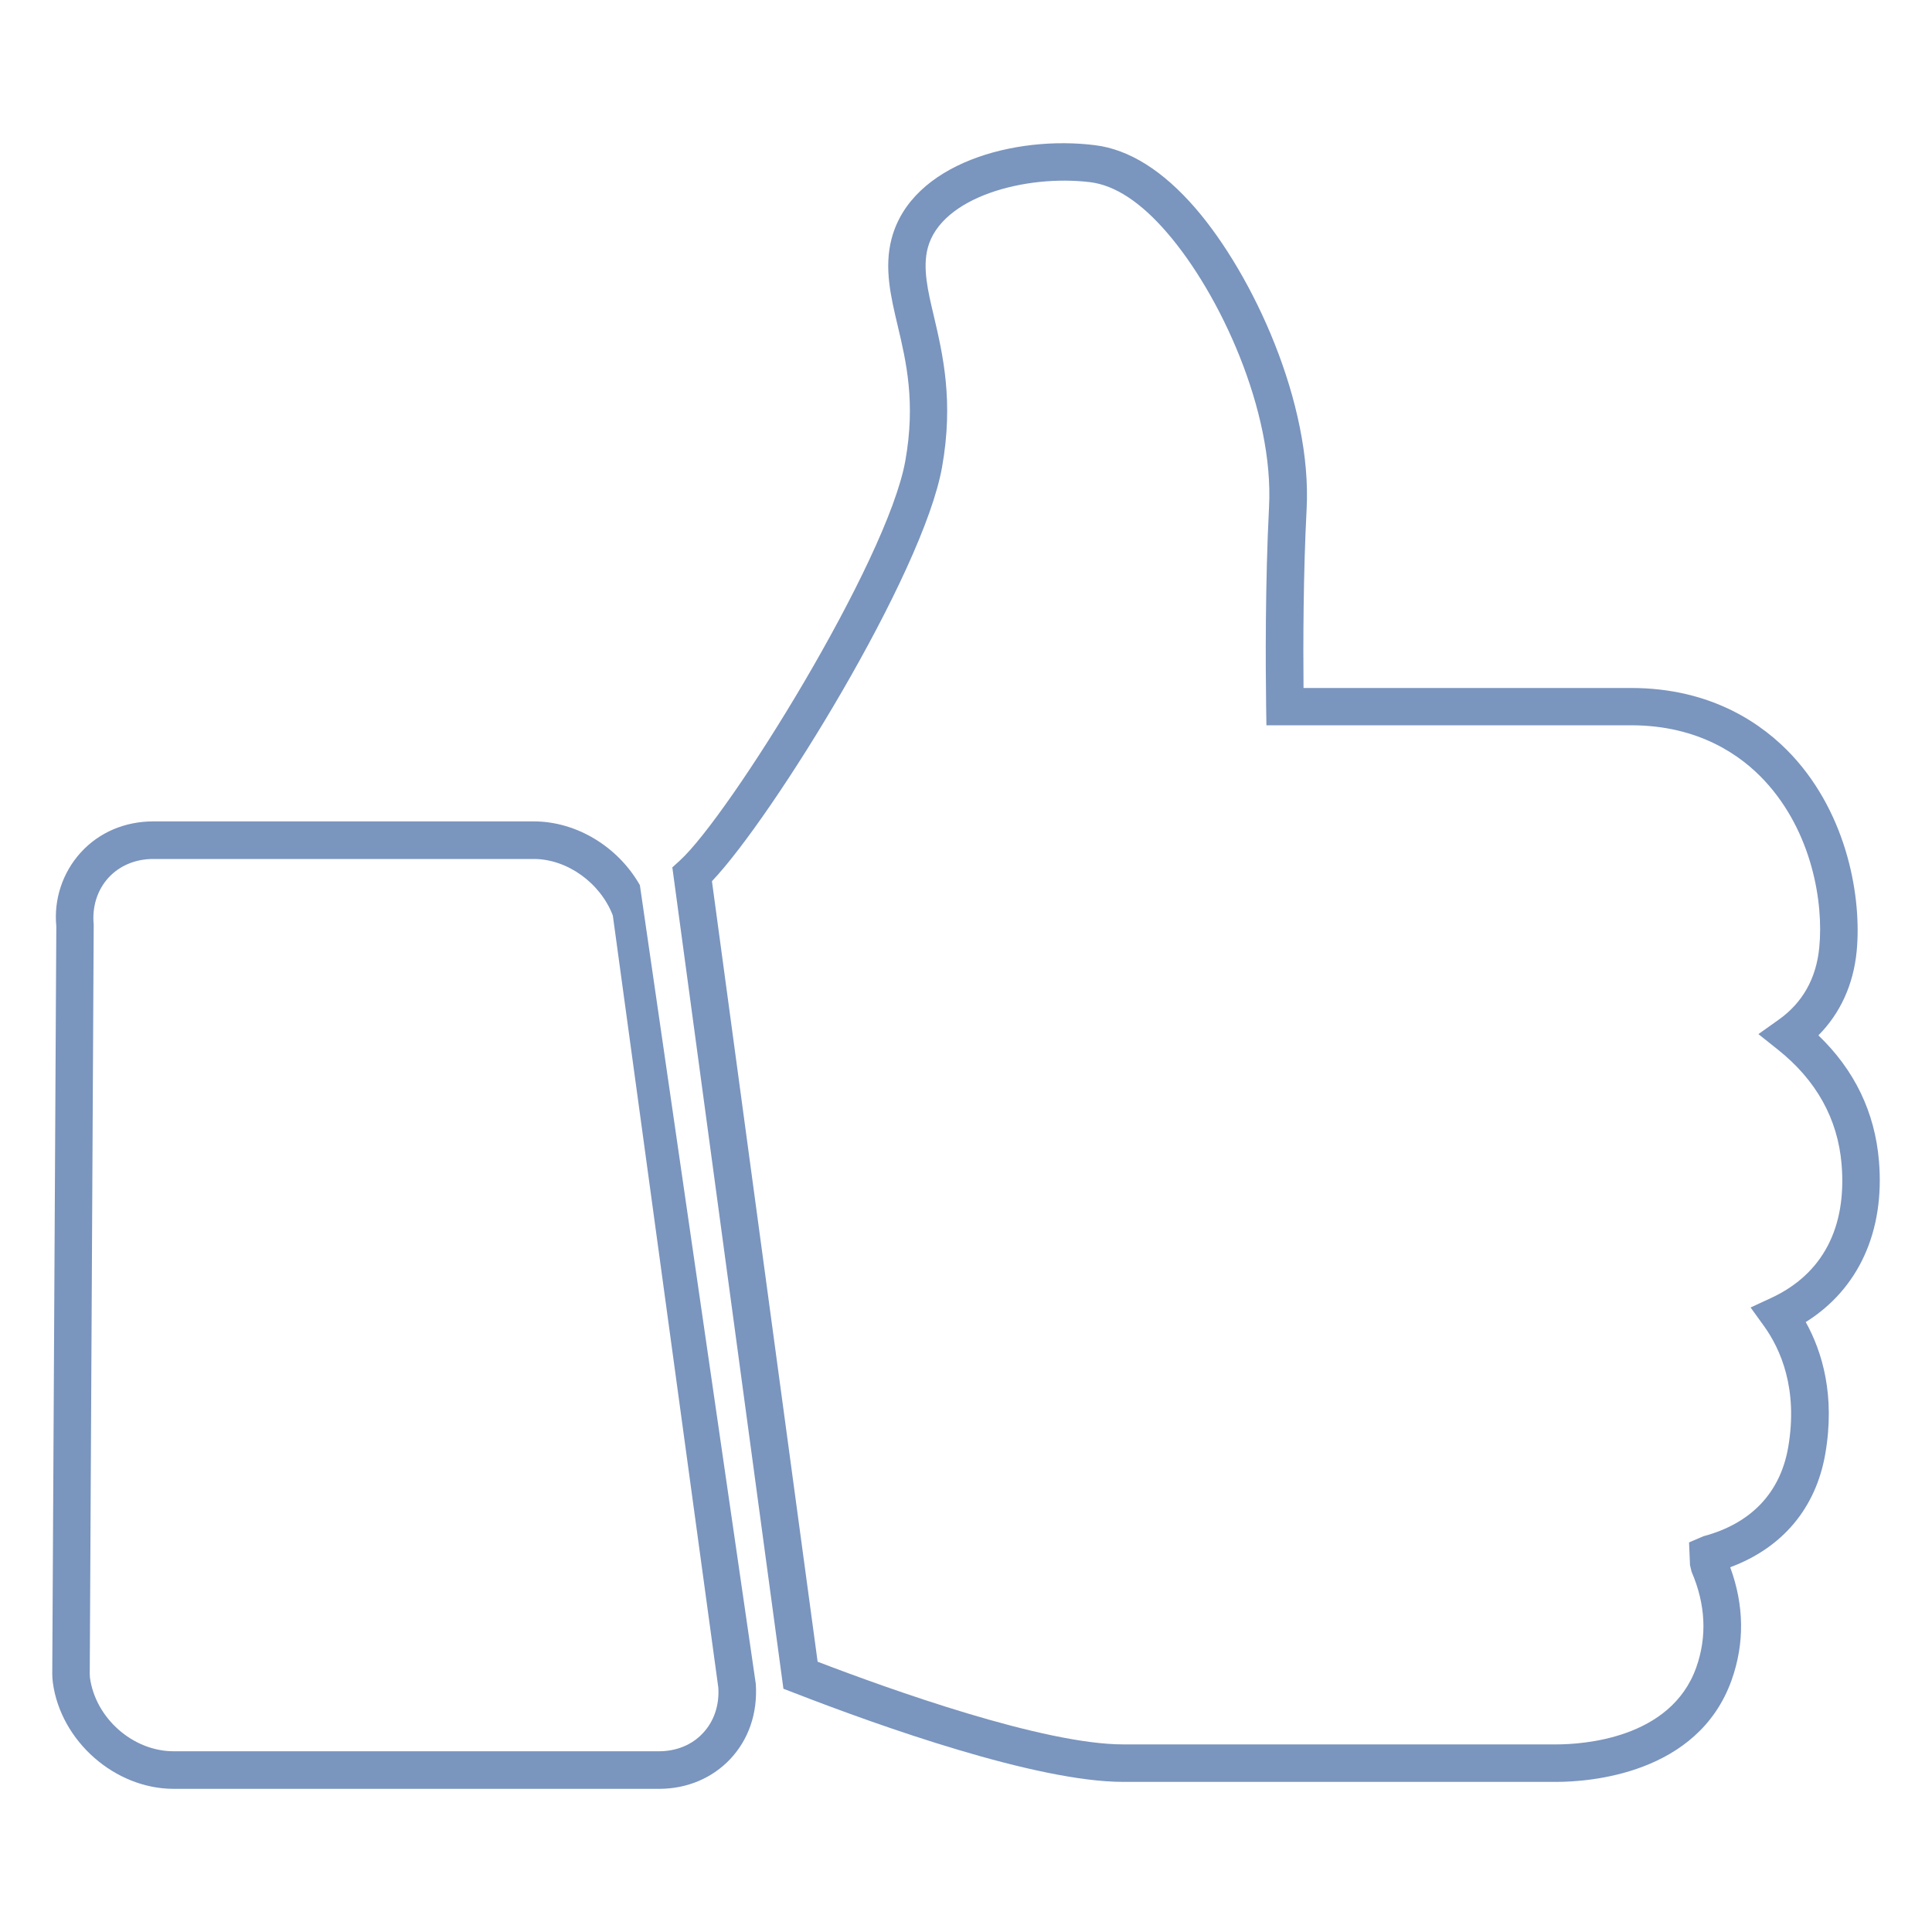 <?xml version="1.0" encoding="utf-8"?>
<!-- Generator: Adobe Illustrator 24.2.1, SVG Export Plug-In . SVG Version: 6.00 Build 0)  -->
<svg version="1.1" id="Object" xmlns="http://www.w3.org/2000/svg" xmlns:xlink="http://www.w3.org/1999/xlink" x="0px" y="0px"
	 viewBox="0 0 200 200" style="enable-background:new 0 0 200 200;" xml:space="preserve">
<style type="text/css">
	.st0{fill:#7A95BE;}
</style>
<g>
	<g>
		<path class="st0" d="M68.23,185.18H17.98c-6.08,0-11.69-4.93-12.51-11c-0.04-0.32-0.06-0.62-0.06-0.93l0.42-77.36
			c-0.27-2.77,0.63-5.55,2.53-7.64c1.89-2.08,4.56-3.22,7.52-3.22h39.37c4.45,0,8.74,2.64,10.99,6.6l12,82.69
			c0.2,3.05-0.75,5.75-2.63,7.76C73.73,184.08,71.11,185.18,68.23,185.18z M15.87,88.92c-1.85,0-3.5,0.69-4.65,1.95
			c-1.15,1.27-1.7,2.99-1.52,4.85l-0.41,77.54c0,0.13,0.01,0.26,0.02,0.4c0.57,4.21,4.45,7.63,8.66,7.63h50.25
			c1.8,0,3.41-0.66,4.54-1.87c1.15-1.22,1.72-2.9,1.6-4.72L63.44,94.77c-1.3-3.39-4.74-5.85-8.19-5.85H15.87z"/>
	</g>
	<g>
		<path class="st0" d="M161.1,184.46h-44.82c-9,0-25.23-5.78-34.11-9.23l-1.07-0.41l-11.5-85.03l0.76-0.69
			c5.11-4.63,21.5-30.97,23.36-41.4c1.08-6.04,0.09-10.26-0.79-13.98c-0.71-2.99-1.43-6-0.63-9.02c2.06-7.81,12.78-10.71,21.06-9.67
			c3.53,0.44,7.02,2.63,10.38,6.51c6.01,6.96,12.1,20.24,11.52,31.18c-0.35,6.68-0.36,13.89-0.32,18.5h33.91
			c8.41,0,13.71,3.8,16.67,6.98c5.78,6.24,7.21,14.83,6.68,20.29c-0.34,3.45-1.7,6.41-3.96,8.69c3.74,3.59,5.85,7.96,6.27,13.02l0,0
			c0.61,7.3-2.13,13.25-7.58,16.66c1.71,3.08,3.07,7.61,2.02,13.66c-0.98,5.62-4.45,9.72-9.84,11.72c1.45,3.95,1.5,7.88,0.14,11.7
			C175.75,183.7,164.47,184.46,161.1,184.46z M84.64,172.02c7.49,2.87,23.37,8.56,31.64,8.56h44.82c2.73,0,11.85-0.57,14.49-7.95
			c1.14-3.2,0.98-6.55-0.48-9.93l-0.16-0.68l-0.1-2.35l1.49-0.64c4.92-1.31,7.95-4.49,8.77-9.19c1.05-6.07-0.79-10.19-2.51-12.58
			l-1.38-1.91l2.14-0.99c5.31-2.47,7.83-7.26,7.28-13.85c-0.4-4.7-2.62-8.69-6.59-11.85l-2.02-1.61l2.1-1.49
			c2.47-1.76,3.89-4.27,4.2-7.47c0.46-4.66-0.75-11.98-5.66-17.27c-2.43-2.62-6.81-5.74-13.82-5.74H131.1l-0.03-1.92
			c-0.06-4.36-0.1-12.86,0.3-20.67c0.52-9.92-5.06-22.06-10.58-28.43c-2.71-3.14-5.37-4.88-7.92-5.2
			c-6.7-0.82-15.44,1.52-16.83,6.81c-0.55,2.07,0.02,4.49,0.63,7.04c0.93,3.99,2.07,8.82,0.85,15.65
			c-1.97,11.09-17.55,36.28-23.82,42.86L84.64,172.02z"/>
	</g>
</g>
</svg>
